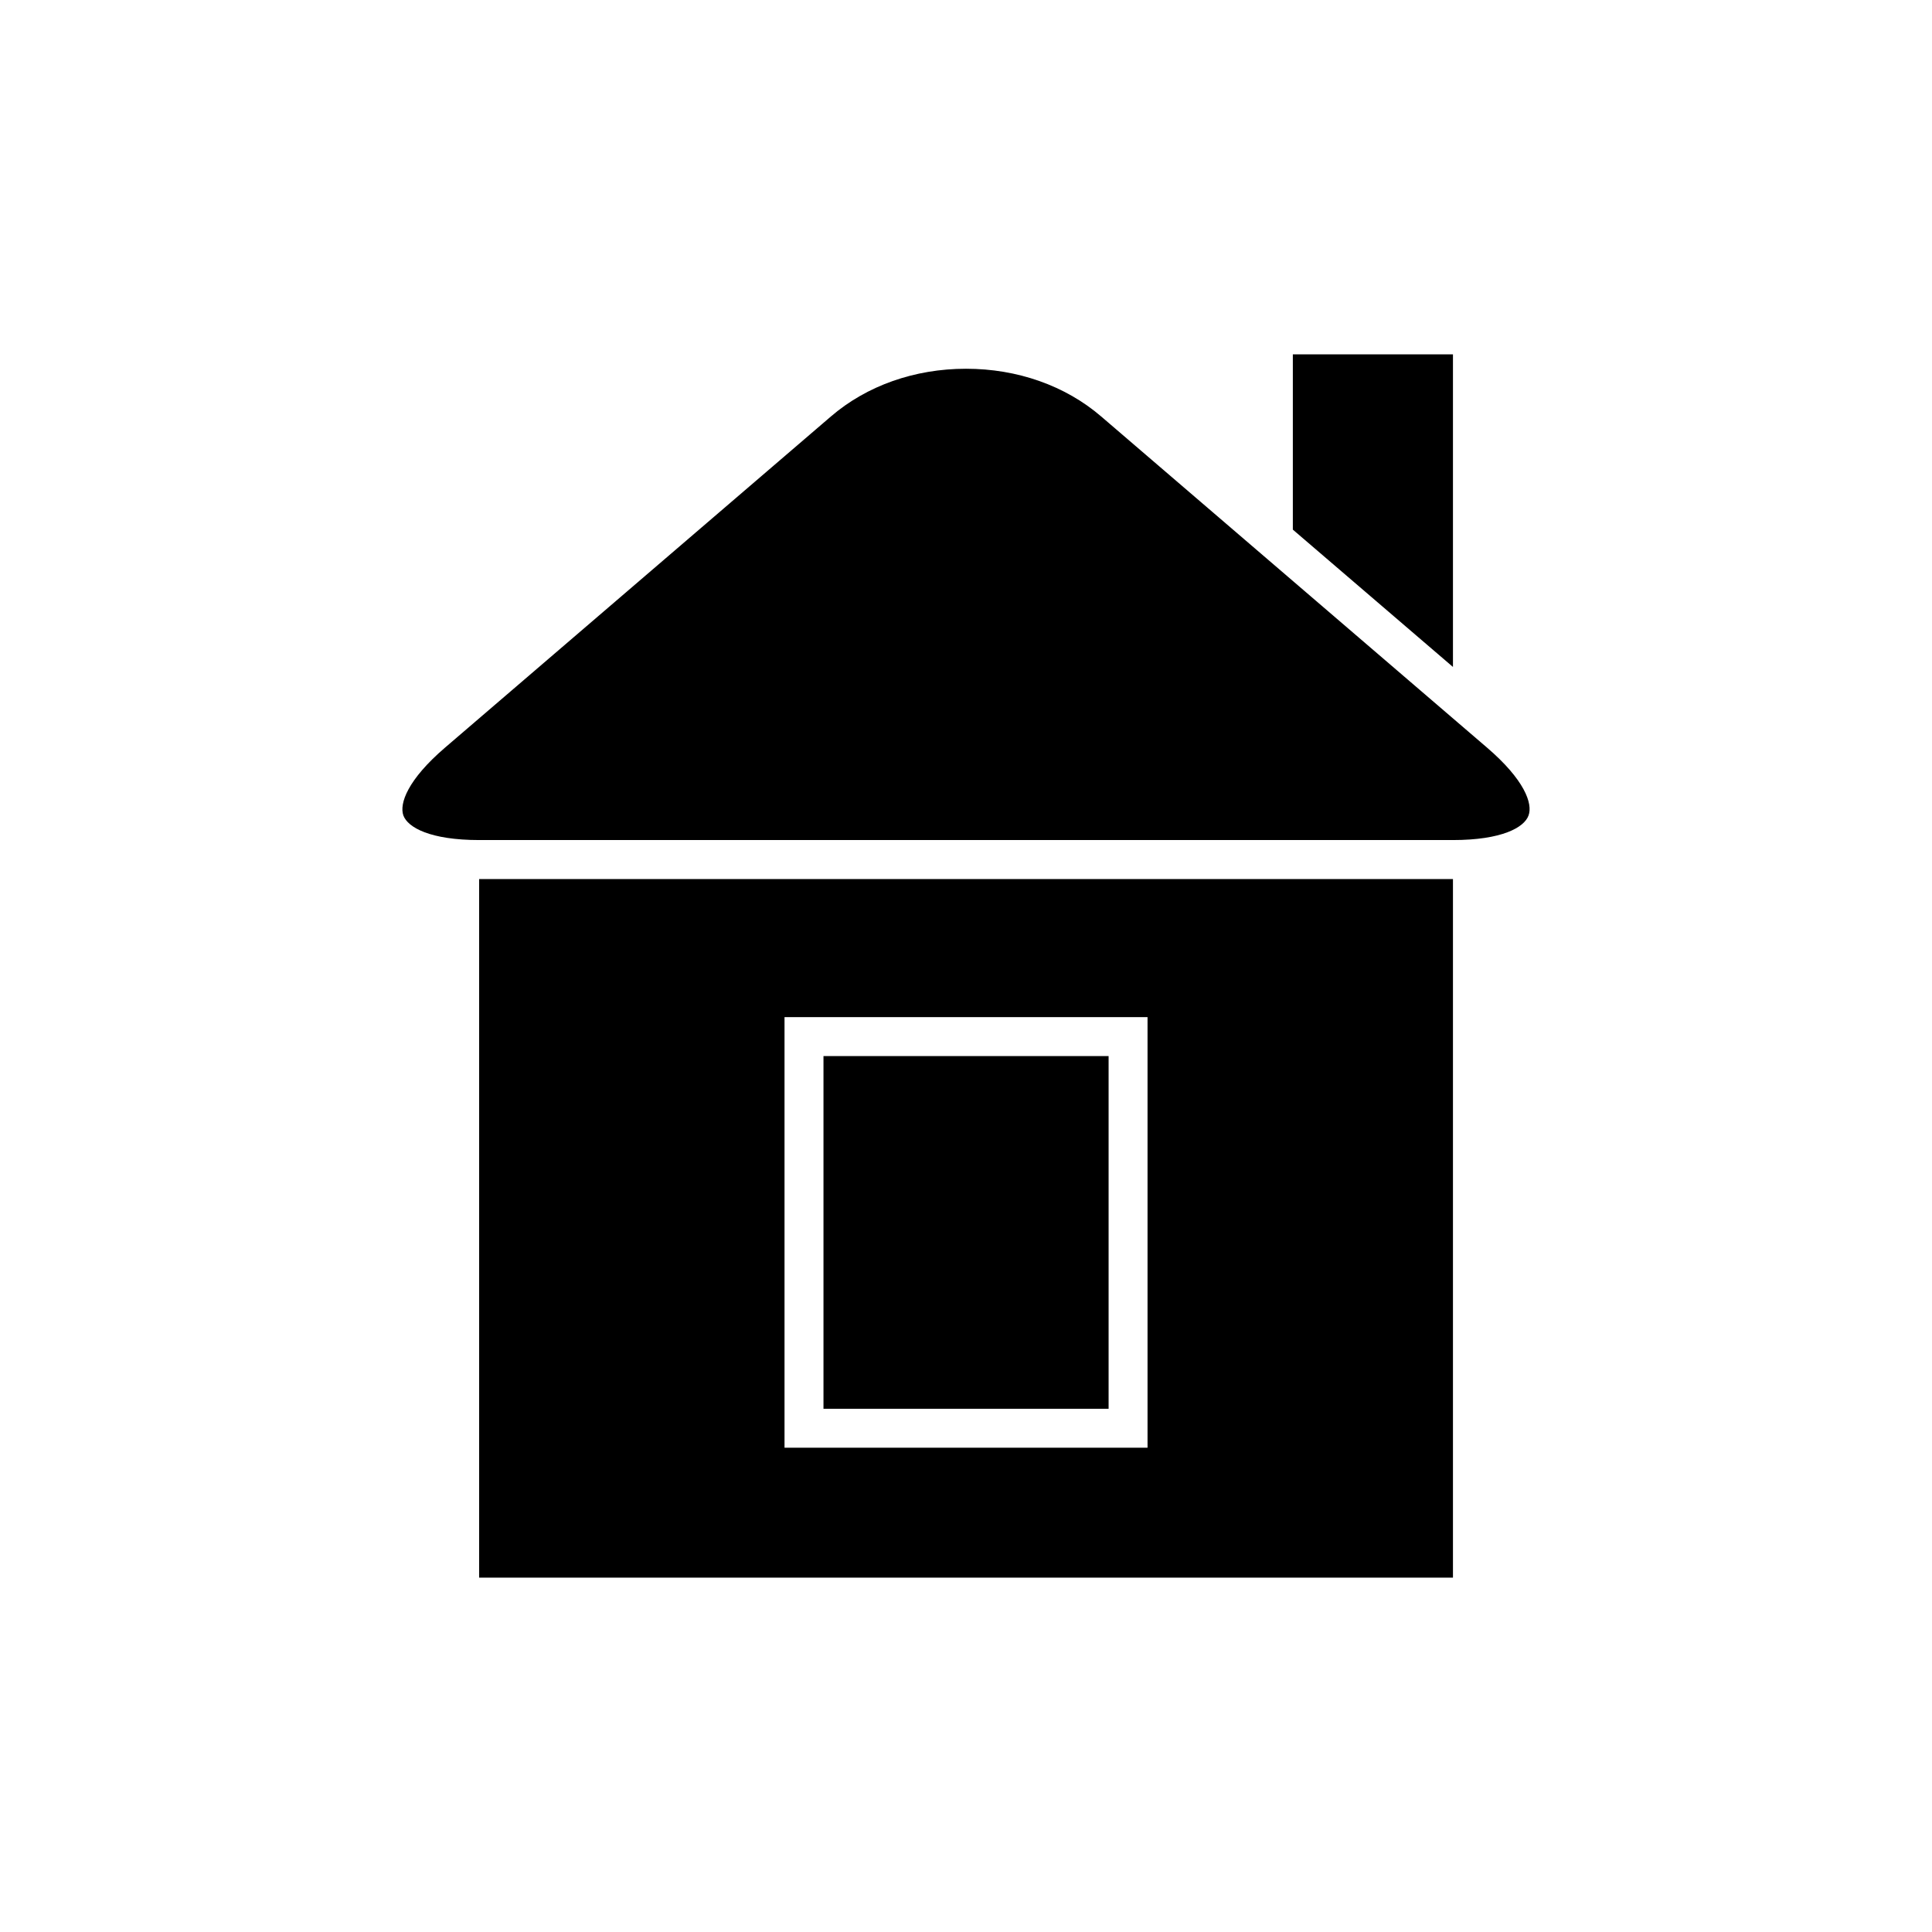 <?xml version="1.0" encoding="UTF-8"?>
<!-- Uploaded to: SVG Repo, www.svgrepo.com, Generator: SVG Repo Mixer Tools -->
<svg fill="#000000" width="800px" height="800px" version="1.1" viewBox="144 144 512 512" xmlns="http://www.w3.org/2000/svg">
 <g>
  <path d="m538.07 342.12c9.918 8.508 12.191 14.859 11 18.008-1.137 3.148-7.019 6.496-20.086 6.496h-257.95c-13.066 0-18.949-3.344-20.129-6.496-1.137-3.148 1.125-9.5 11.043-18.008l102.25-87.75c9.488-8.156 22.184-12.648 35.809-12.648 13.633 0 26.328 4.492 35.816 12.648z"/>
  <path d="m529.05 376.96v185.13h-258.07v-185.13h258 0.066zm-80.941 150.7v-114.11h-96.203v114.11z"/>
  <path d="m529.05 237.91v82.84l-42.434-36.395v-46.445z"/>
  <path d="m362.23 423.87h75.559v93.469h-75.559z"/>
 </g>
</svg>